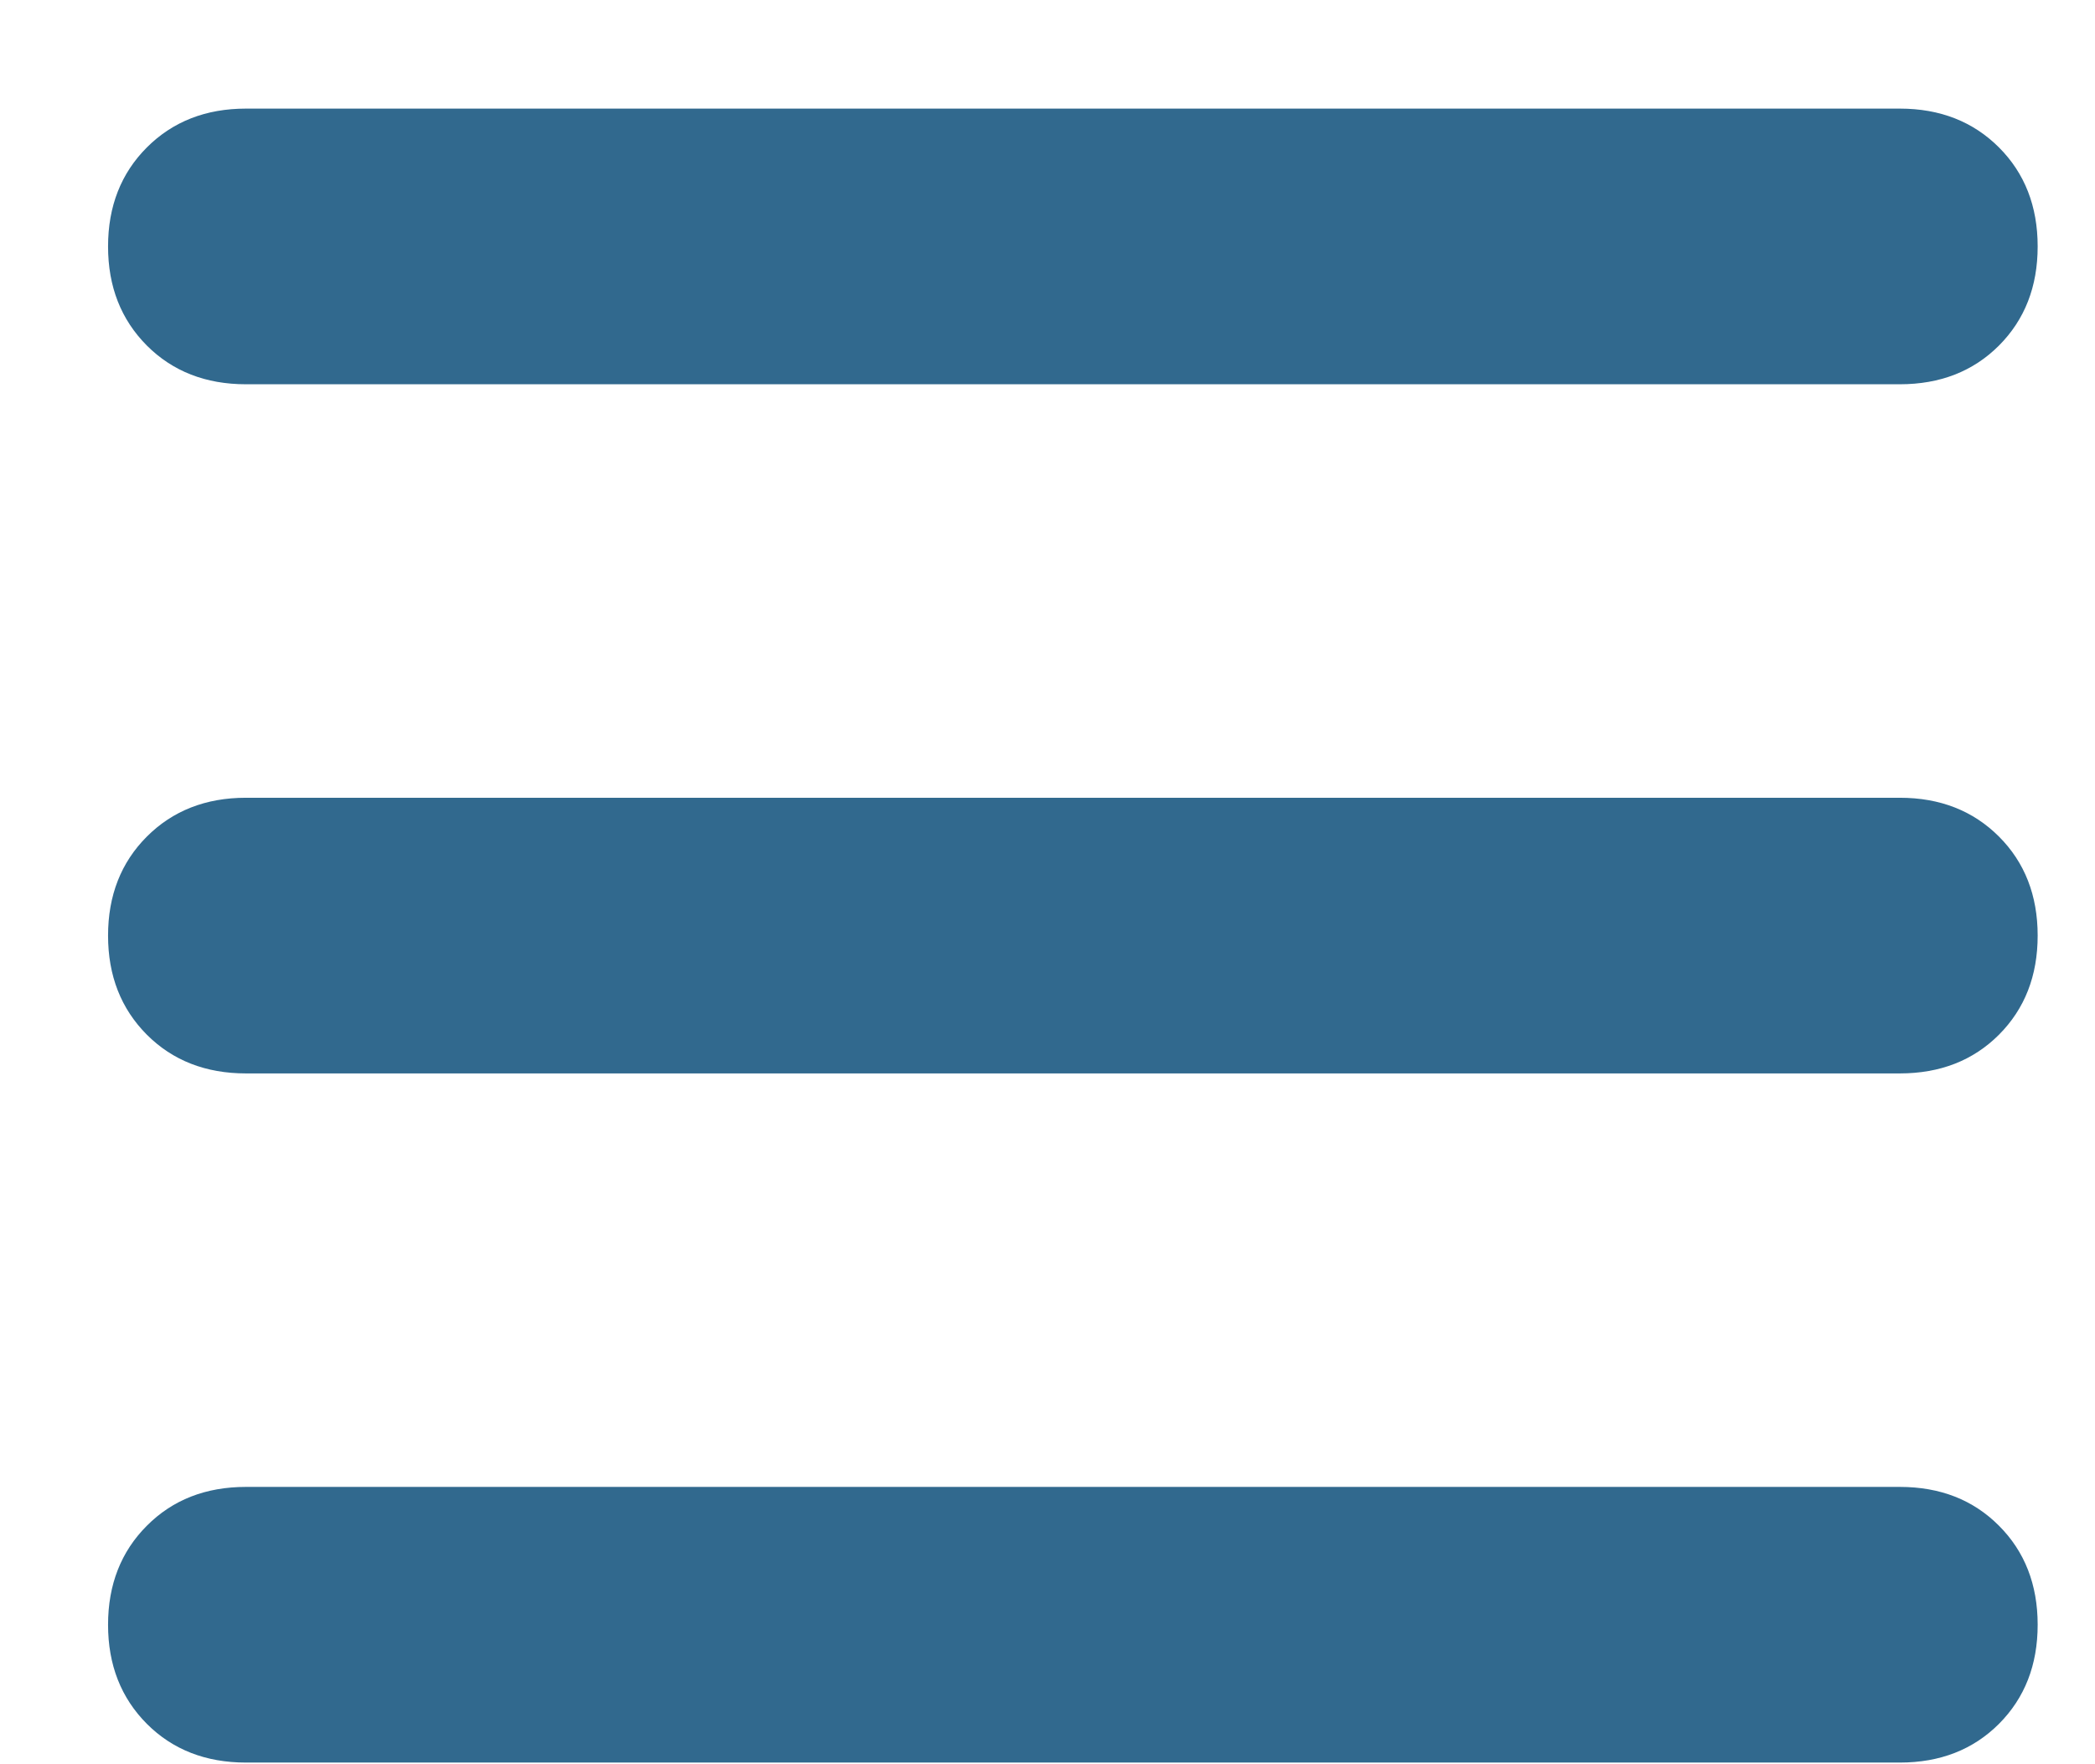 <svg width="19" height="16" viewBox="0 0 19 16" fill="none" xmlns="http://www.w3.org/2000/svg">
<path d="M0.98 2.235C0.98 1.871 1.098 1.571 1.332 1.337C1.566 1.103 1.866 0.985 2.23 0.985H17.23C17.595 0.985 17.895 1.103 18.129 1.337C18.363 1.571 18.48 1.871 18.48 2.235C18.48 2.6 18.363 2.899 18.129 3.134C17.895 3.368 17.595 3.485 17.23 3.485H2.23C1.866 3.485 1.566 3.368 1.332 3.134C1.098 2.899 0.98 2.6 0.98 2.235ZM0.98 8.485C0.98 8.121 1.098 7.821 1.332 7.587C1.566 7.353 1.866 7.235 2.23 7.235H17.23C17.595 7.235 17.895 7.353 18.129 7.587C18.363 7.821 18.48 8.121 18.48 8.485C18.48 8.85 18.363 9.149 18.129 9.384C17.895 9.618 17.595 9.735 17.23 9.735H2.23C1.866 9.735 1.566 9.618 1.332 9.384C1.098 9.149 0.98 8.85 0.98 8.485ZM18.48 14.735C18.48 15.1 18.363 15.399 18.129 15.634C17.895 15.868 17.595 15.985 17.23 15.985H2.23C1.866 15.985 1.566 15.868 1.332 15.634C1.098 15.399 0.98 15.1 0.98 14.735C0.98 14.371 1.098 14.071 1.332 13.837C1.566 13.602 1.866 13.485 2.23 13.485H17.23C17.595 13.485 17.895 13.602 18.129 13.837C18.363 14.071 18.48 14.371 18.48 14.735Z" fill="#31698E"/>
</svg>
